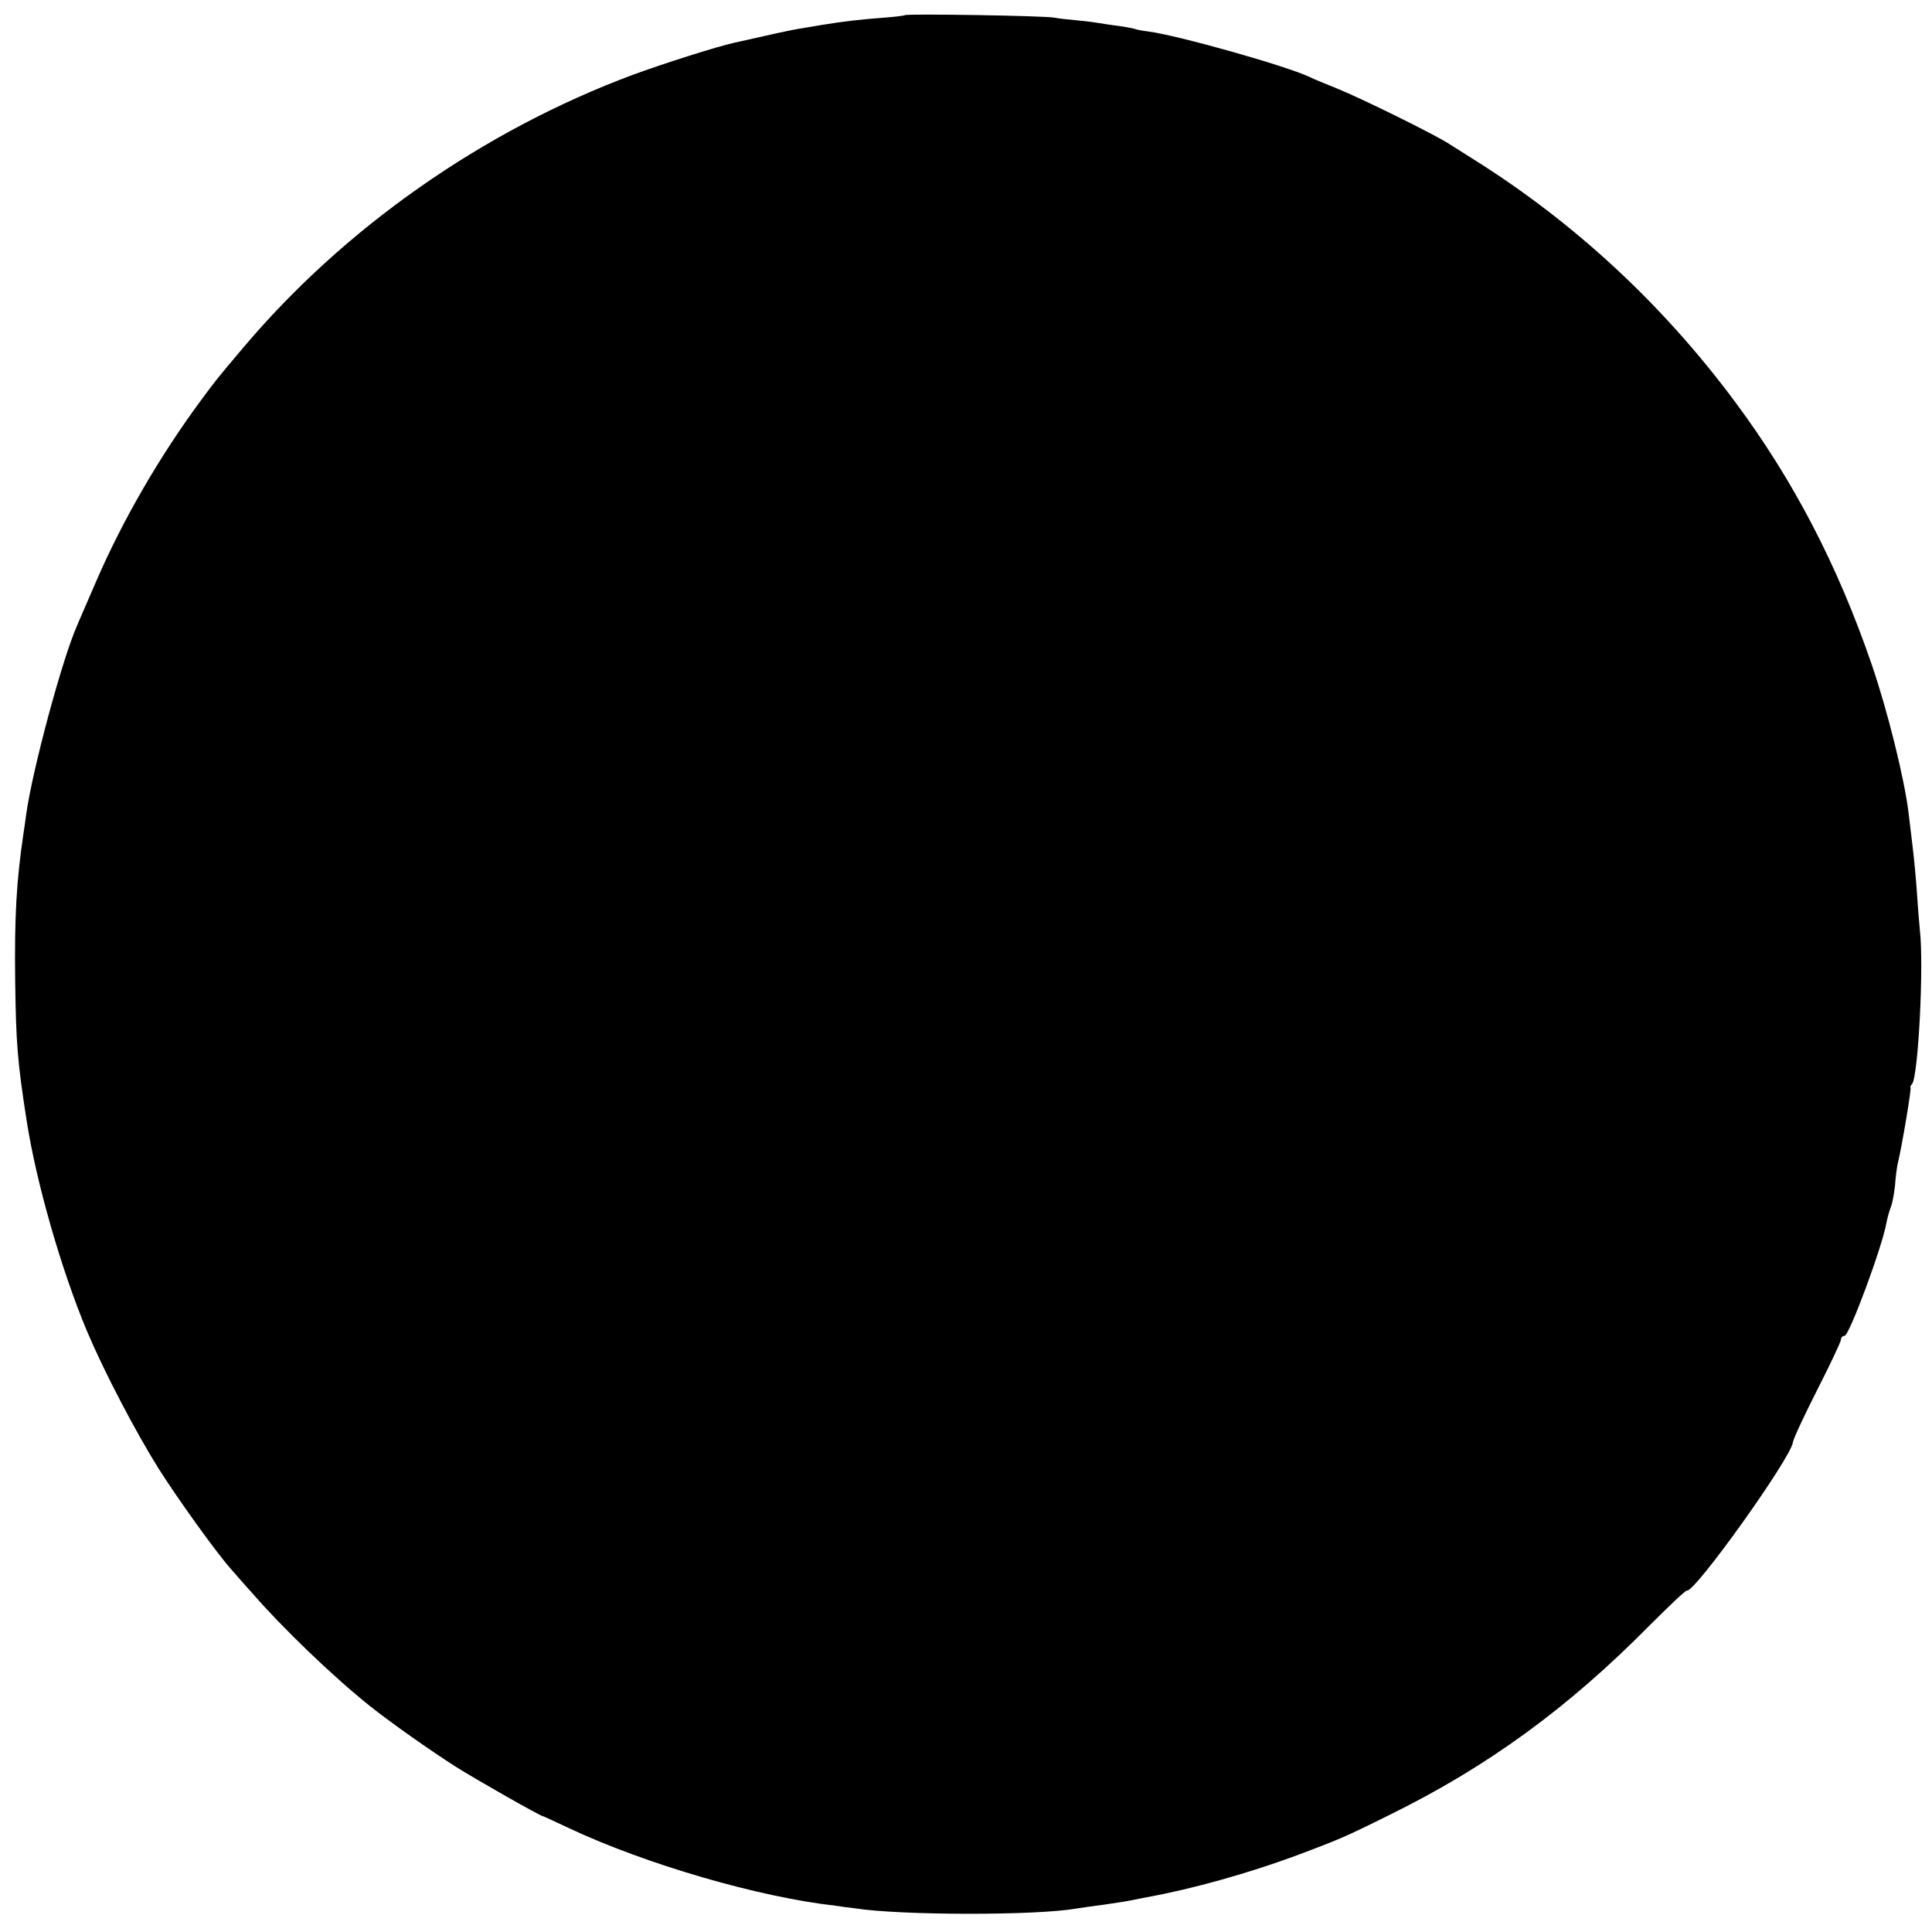 <svg version="1.0" xmlns="http://www.w3.org/2000/svg" width="933.333" height="933.333" viewBox="0 0 700 700"><path d="M327.8 5.5c-.2.2-3.6.6-7.5.9-8.1.6-14.5 1.3-22.3 2.6-3 .5-7.1 1.2-9 1.5-2.9.5-10.3 2.1-23 5-6.4 1.4-25.8 7.6-36.7 11.6C175.1 47.3 124.9 82.4 88.1 126c-9.8 11.6-9.7 11.5-15.4 19.2-14.7 19.9-28.2 43.1-37.8 65.3-3.3 7.7-6.5 14.9-6.9 16-5.4 12-16.3 52.6-18.5 68.5-.3 2.5-.8 5.6-1 7-2.5 16.9-3.3 29.7-3 53.5.3 22.2.8 29 4.1 50.2 3.4 22.2 12.5 54.2 22 76.8 6 14.2 17.3 35.9 25.8 49.5 7 11.1 21.4 31.1 26.3 36.5 1 1.1 4.3 5 7.5 8.5 11.3 13 29.4 30.4 42.8 41.1 7.5 6 22.3 16.4 31.1 22 7.6 4.8 30.7 17.9 31.5 17.9.2 0 4.5 2 9.6 4.4 27.9 13.1 68.8 25 96.7 28.1 1.9.3 4.9.7 6.7.9 16.3 2.6 65.7 2.7 80.4.1 1.4-.2 5.9-.9 10-1.4 4.1-.6 8.6-1.3 10-1.6 1.4-.3 3.9-.8 5.5-1.1 16.2-2.9 36.5-8.6 53.9-15 15.7-5.9 17.5-6.6 34-14.8 35.6-17.5 64.8-38.8 94.5-68.9 6.9-6.9 12.8-12.5 13.3-12.4 2.9.7 37.6-47.9 38.4-53.7.1-1.2 4.1-9.7 8.8-19 4.7-9.2 8.6-17.5 8.6-18.2 0-.8.6-1.4 1.3-1.4 1.7 0 13.7-32.3 15.2-41 .3-1.6 1-4.2 1.6-5.7.6-1.5 1.2-5.1 1.5-7.8.2-2.8.6-6.1.9-7.5 1.6-6.6 5.2-28 4.7-28-.2 0 0-.6.6-1.3 2.2-2.7 4.3-42.9 2.8-55.7-.3-3-.8-9.3-1.1-14-.3-4.7-1-11.9-1.5-16s-1.2-9.8-1.5-12.5c-1.5-12.4-7.6-37-13.4-53.9-12.3-35.8-28.3-66.6-49.6-95.2-26.1-35.1-58-64.7-94.5-87.6-3-1.9-7.3-4.6-9.5-6-6-3.7-30.9-16-40-19.7-4.4-1.8-8.9-3.6-10-4.2-8.4-4-47.7-15.1-58.5-16.5-2.5-.3-4.8-.8-5.1-1-.3-.1-2.8-.6-5.5-1-2.7-.3-5.8-.8-6.9-1-1.1-.2-4.7-.7-8-1-3.3-.3-7.1-.7-8.5-1-3.1-.7-53.6-1.5-54.2-.9z"/></svg>